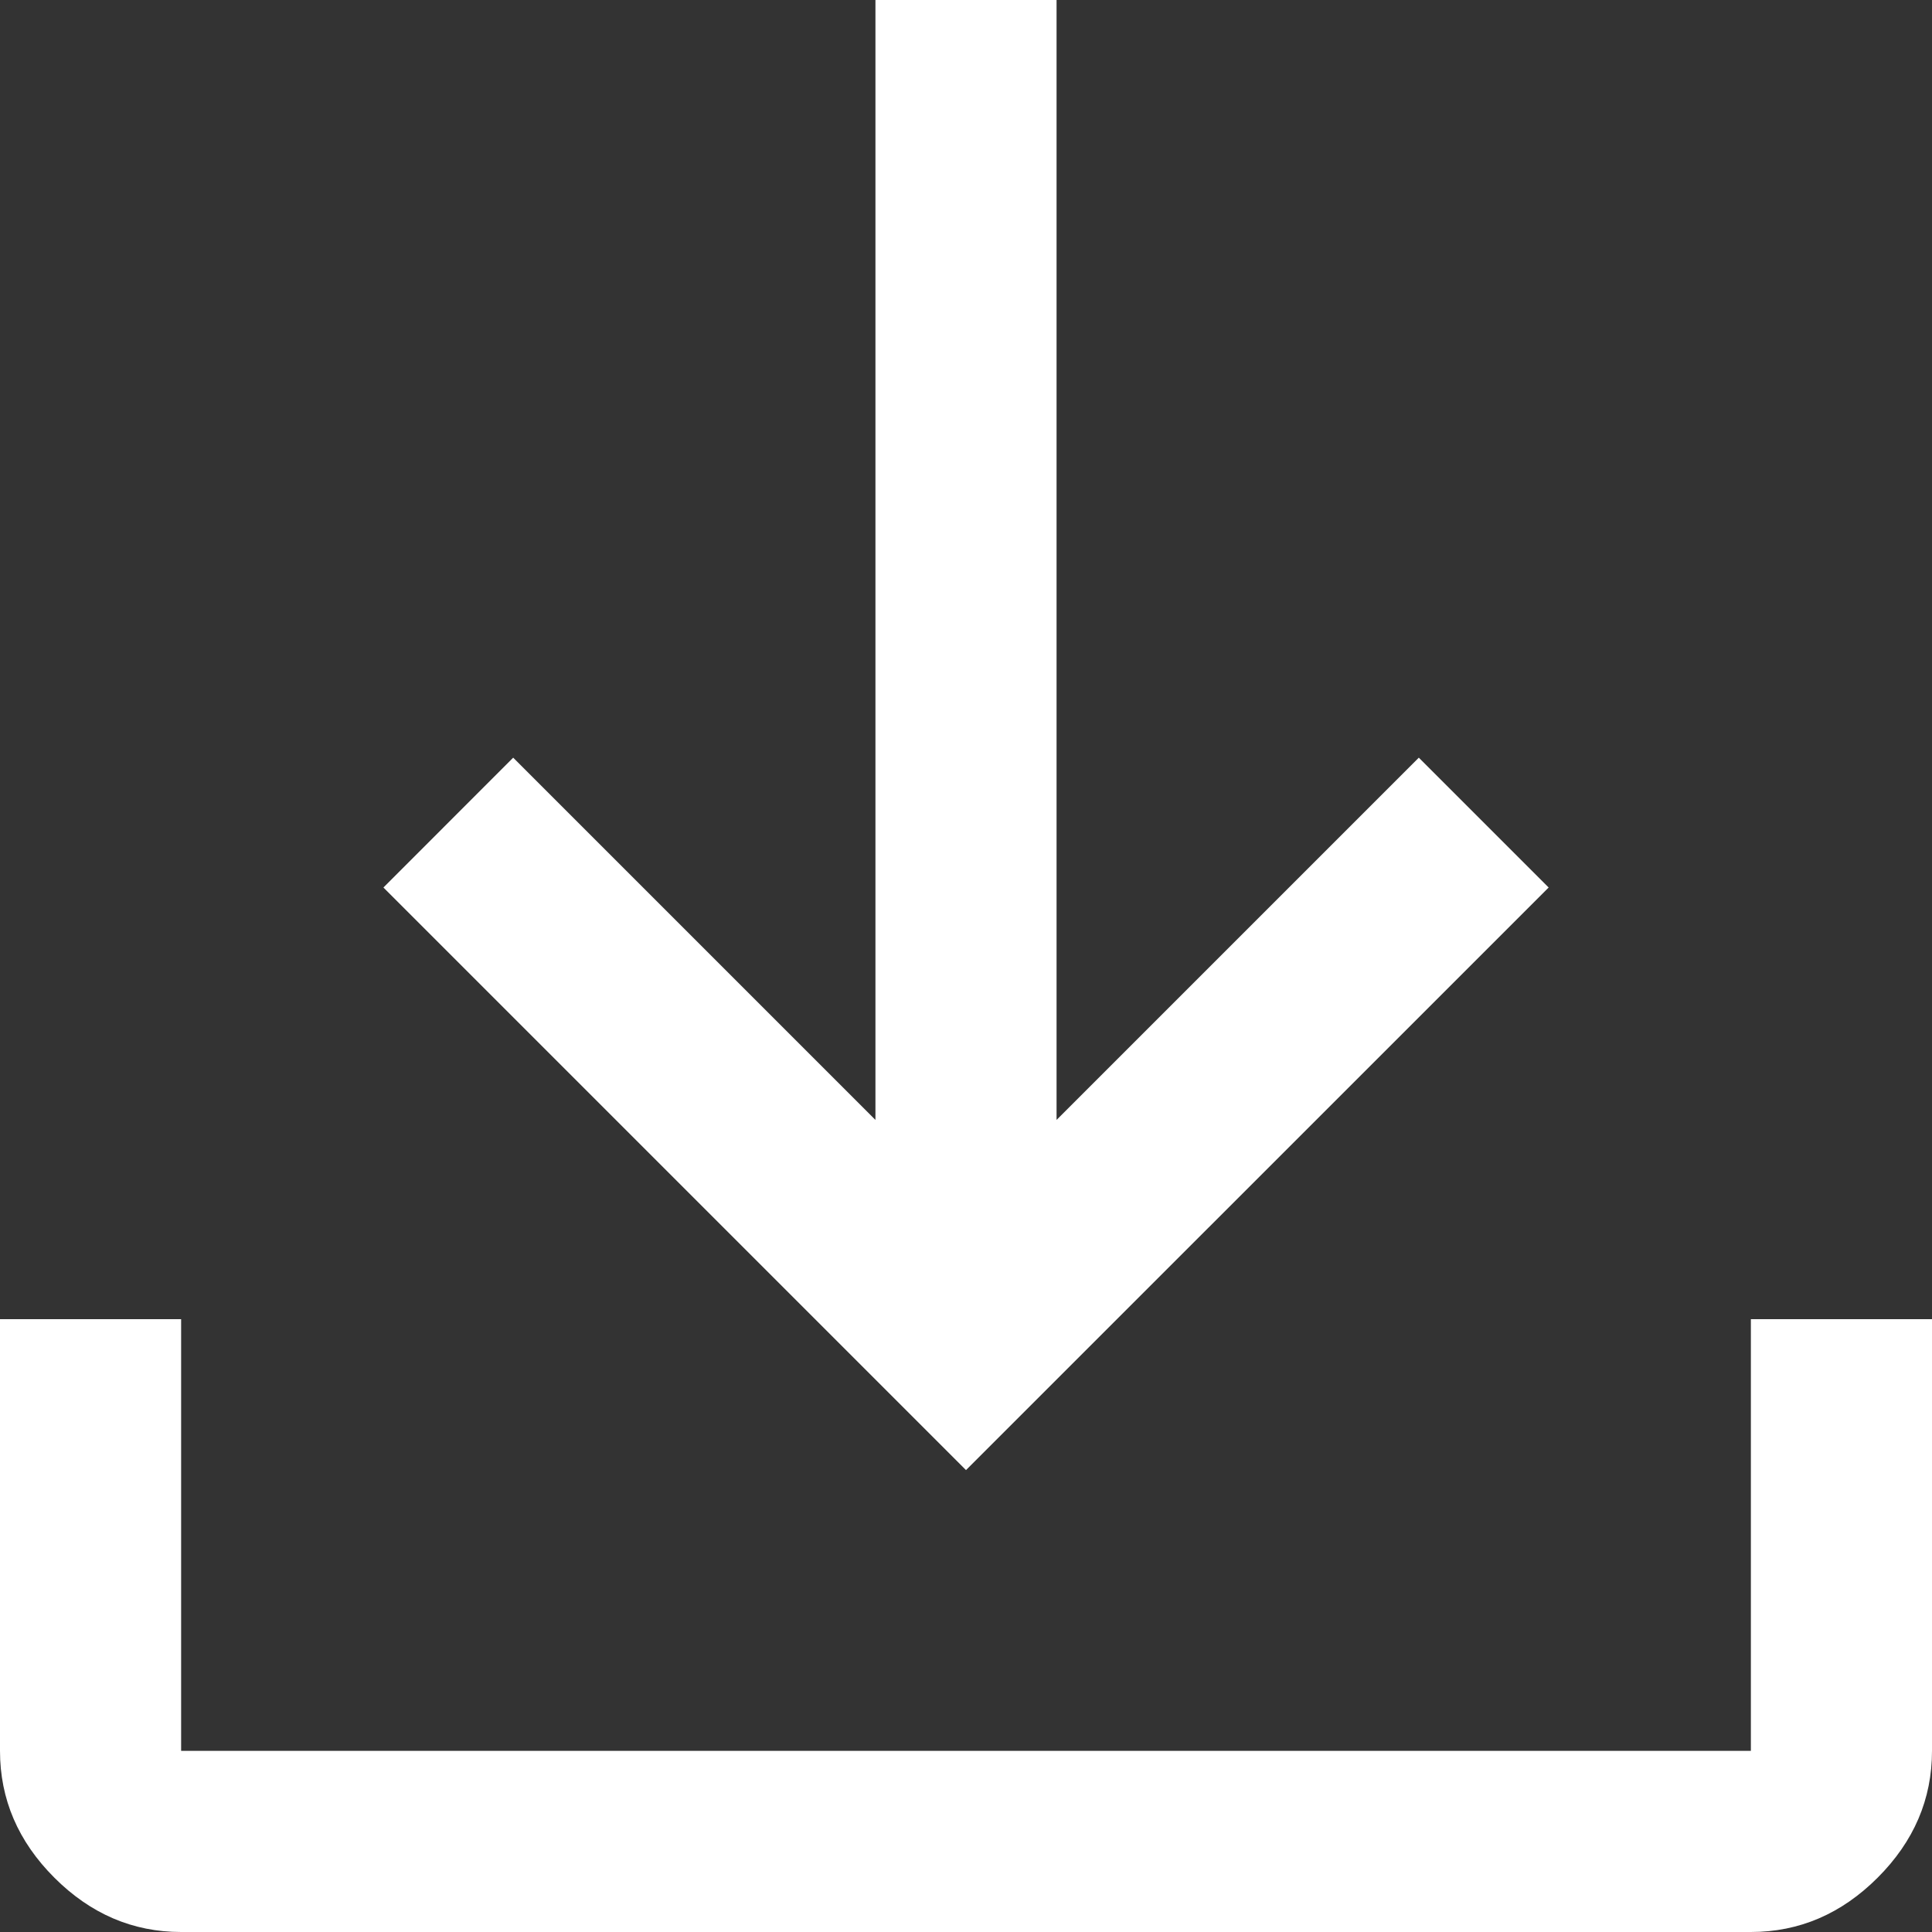 <svg width="24" height="24" viewBox="0 0 24 24" fill="none" xmlns="http://www.w3.org/2000/svg">
<rect x="0" y="0" width="24" height="24" fill="#333333" stroke="none"/>
<path d="M12 18.262L4.763 11.025L6.375 9.412L10.875 13.912V0H13.125V13.912L17.625 9.412L19.238 11.025L12 18.262ZM2.25 24C1.65 24 1.125 23.775 0.675 23.325C0.225 22.875 0 22.35 0 21.75V16.387H2.25V21.75H21.75V16.387H24V21.75C24 22.35 23.775 22.875 23.325 23.325C22.875 23.775 22.35 24 21.75 24H2.25Z" fill="white"/>
</svg>
